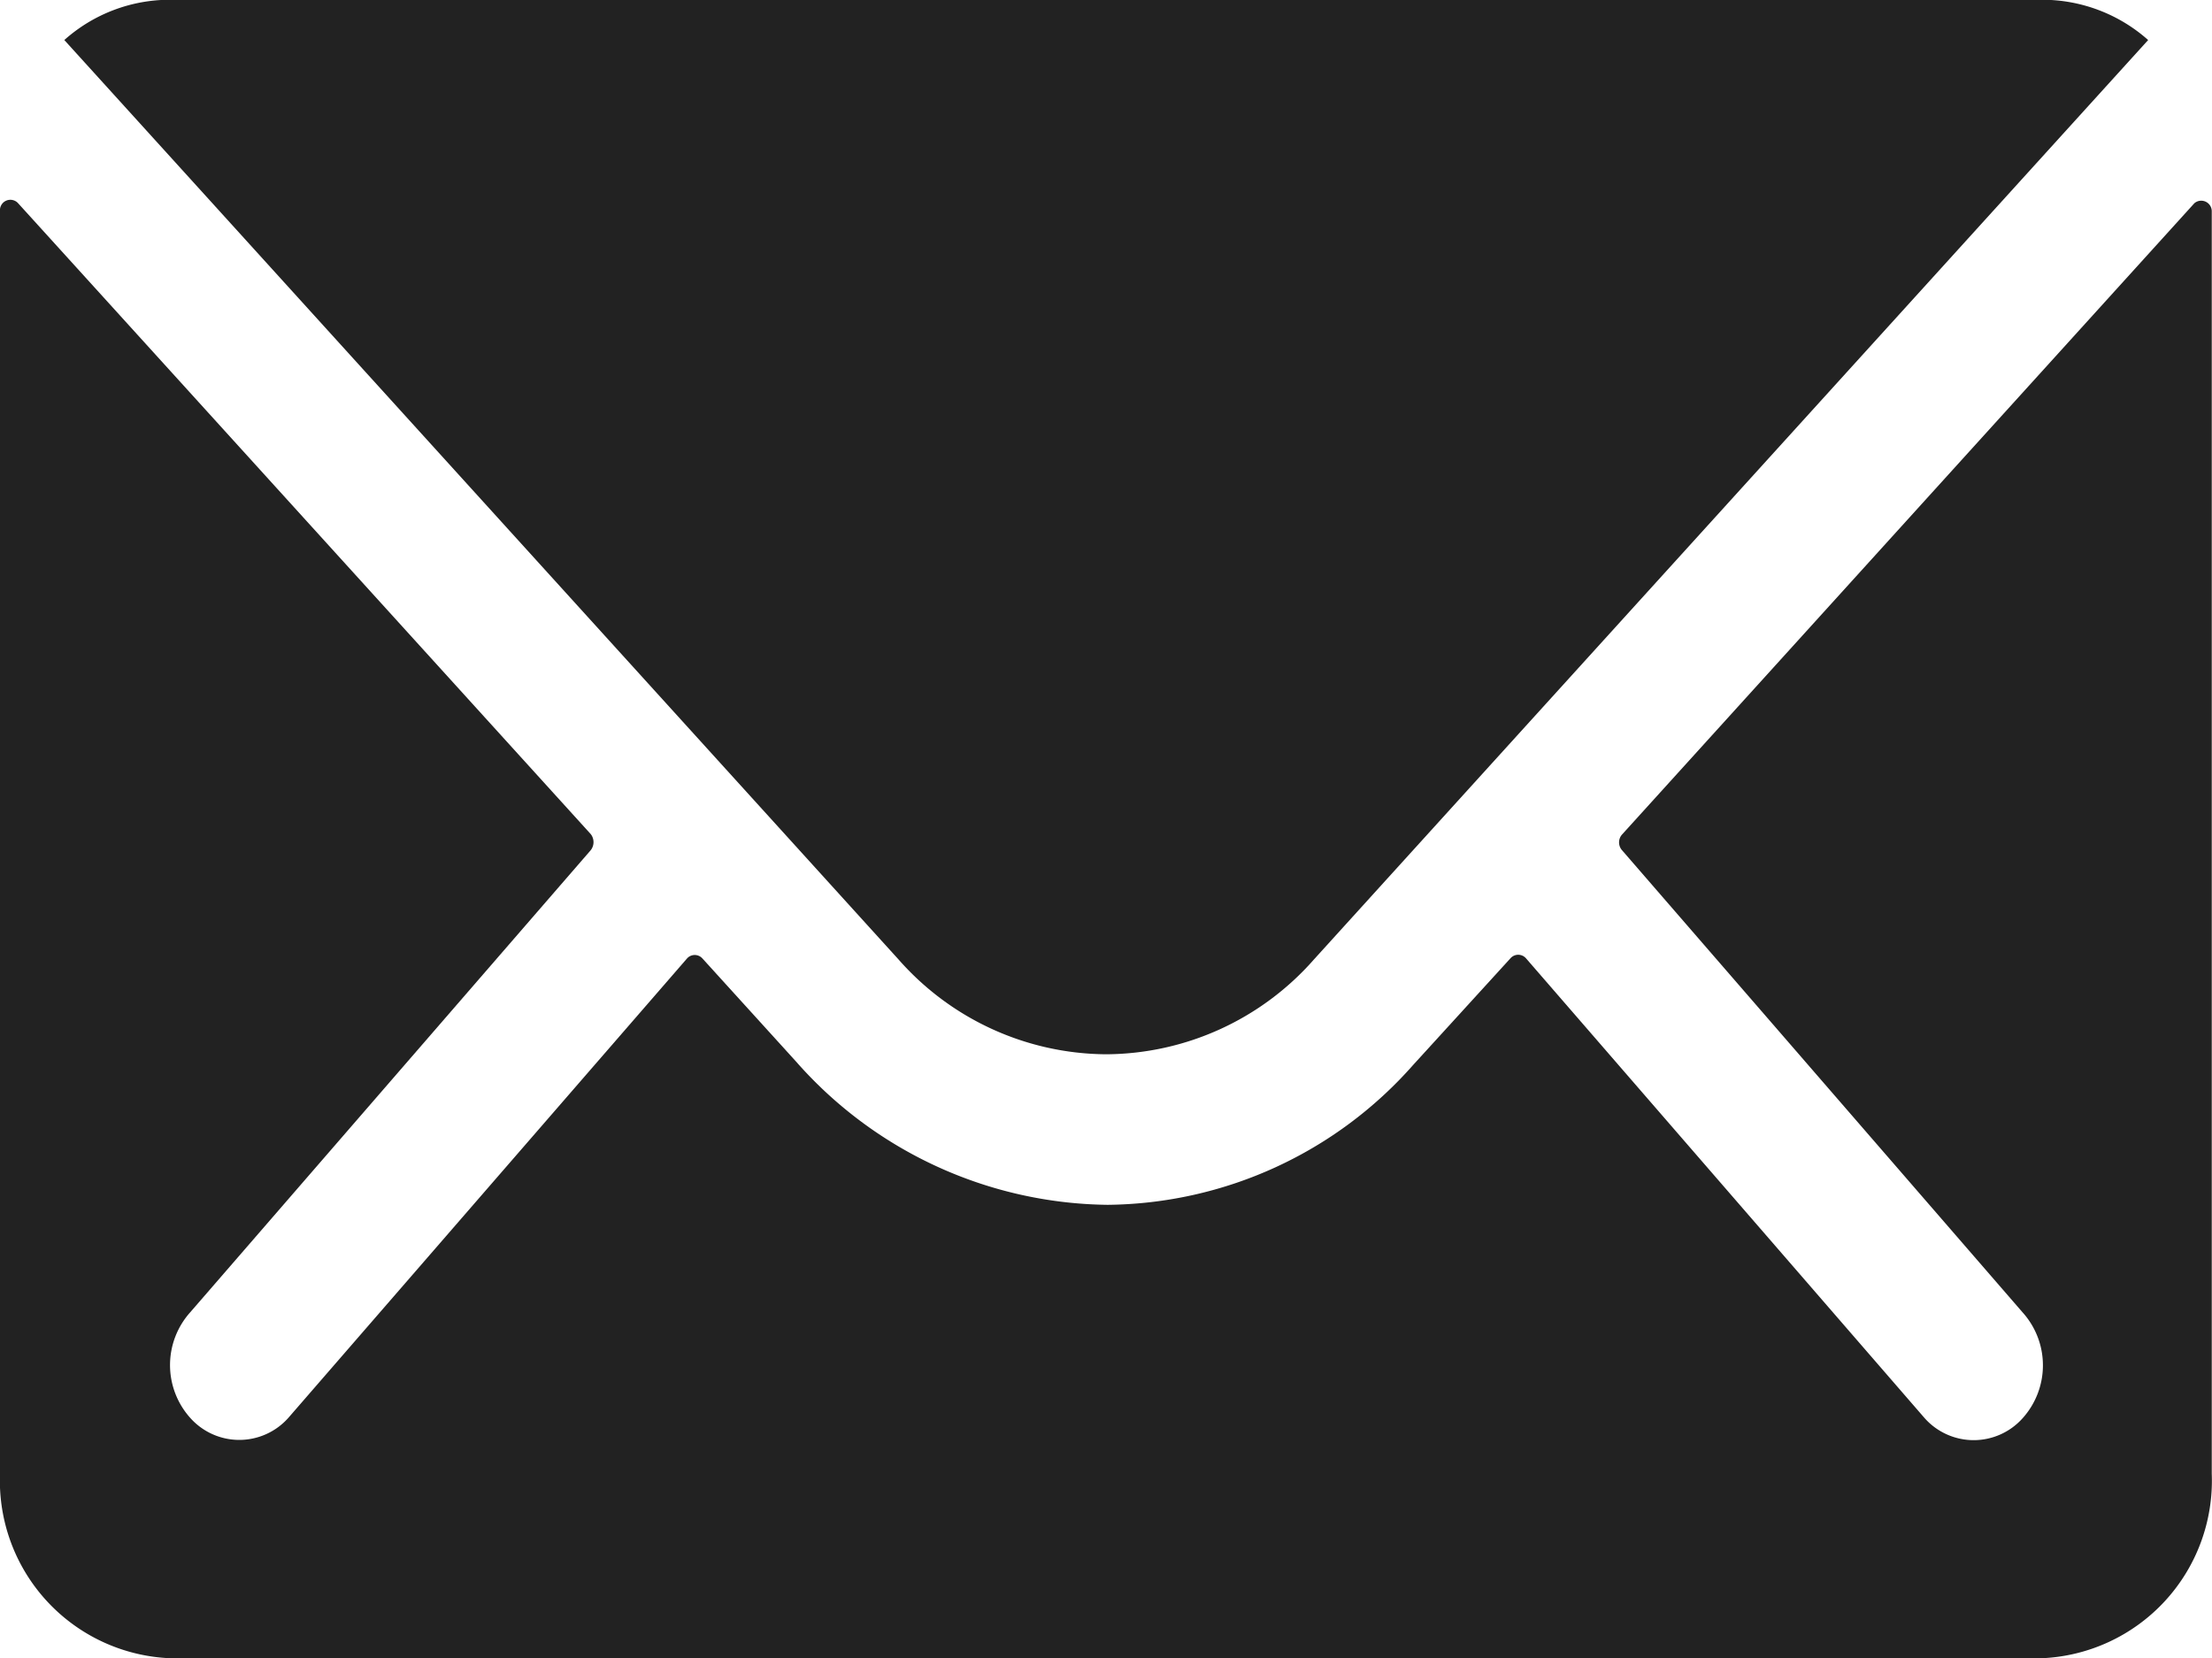 <svg id="Icon_ionic-ios-mail" data-name="Icon ionic-ios-mail" xmlns="http://www.w3.org/2000/svg" width="18.674" height="14" viewBox="0 0 18.674 14">
  <path id="Path_907" data-name="Path 907" d="M21.9,10.344l-4.83,5.328a.1.1,0,0,0,0,.136l3.38,3.9a.668.668,0,0,1,0,.894.554.554,0,0,1-.826,0l-3.367-3.884a.087.087,0,0,0-.13,0l-.821.9A3.484,3.484,0,0,1,12.726,18.8a3.555,3.555,0,0,1-2.631-1.21l-.79-.87a.087.087,0,0,0-.13,0L5.808,20.6a.554.554,0,0,1-.826,0,.668.668,0,0,1,0-.894l3.38-3.9a.11.11,0,0,0,0-.136L3.528,10.344a.088.088,0,0,0-.153.068v10.66a1.5,1.5,0,0,0,1.436,1.556h15.8a1.5,1.5,0,0,0,1.436-1.556V10.412A.089.089,0,0,0,21.9,10.344Z" transform="translate(-3.375 -8.628)" fill="#222"/>
  <path id="Path_908" data-name="Path 908" d="M13.02,16.776a2.352,2.352,0,0,0,1.755-.8l7.043-7.763a1.346,1.346,0,0,0-.889-.34H5.115a1.337,1.337,0,0,0-.889.34l7.043,7.763A2.353,2.353,0,0,0,13.02,16.776Z" transform="translate(-3.683 -7.875)" fill="#222"/>
</svg>
